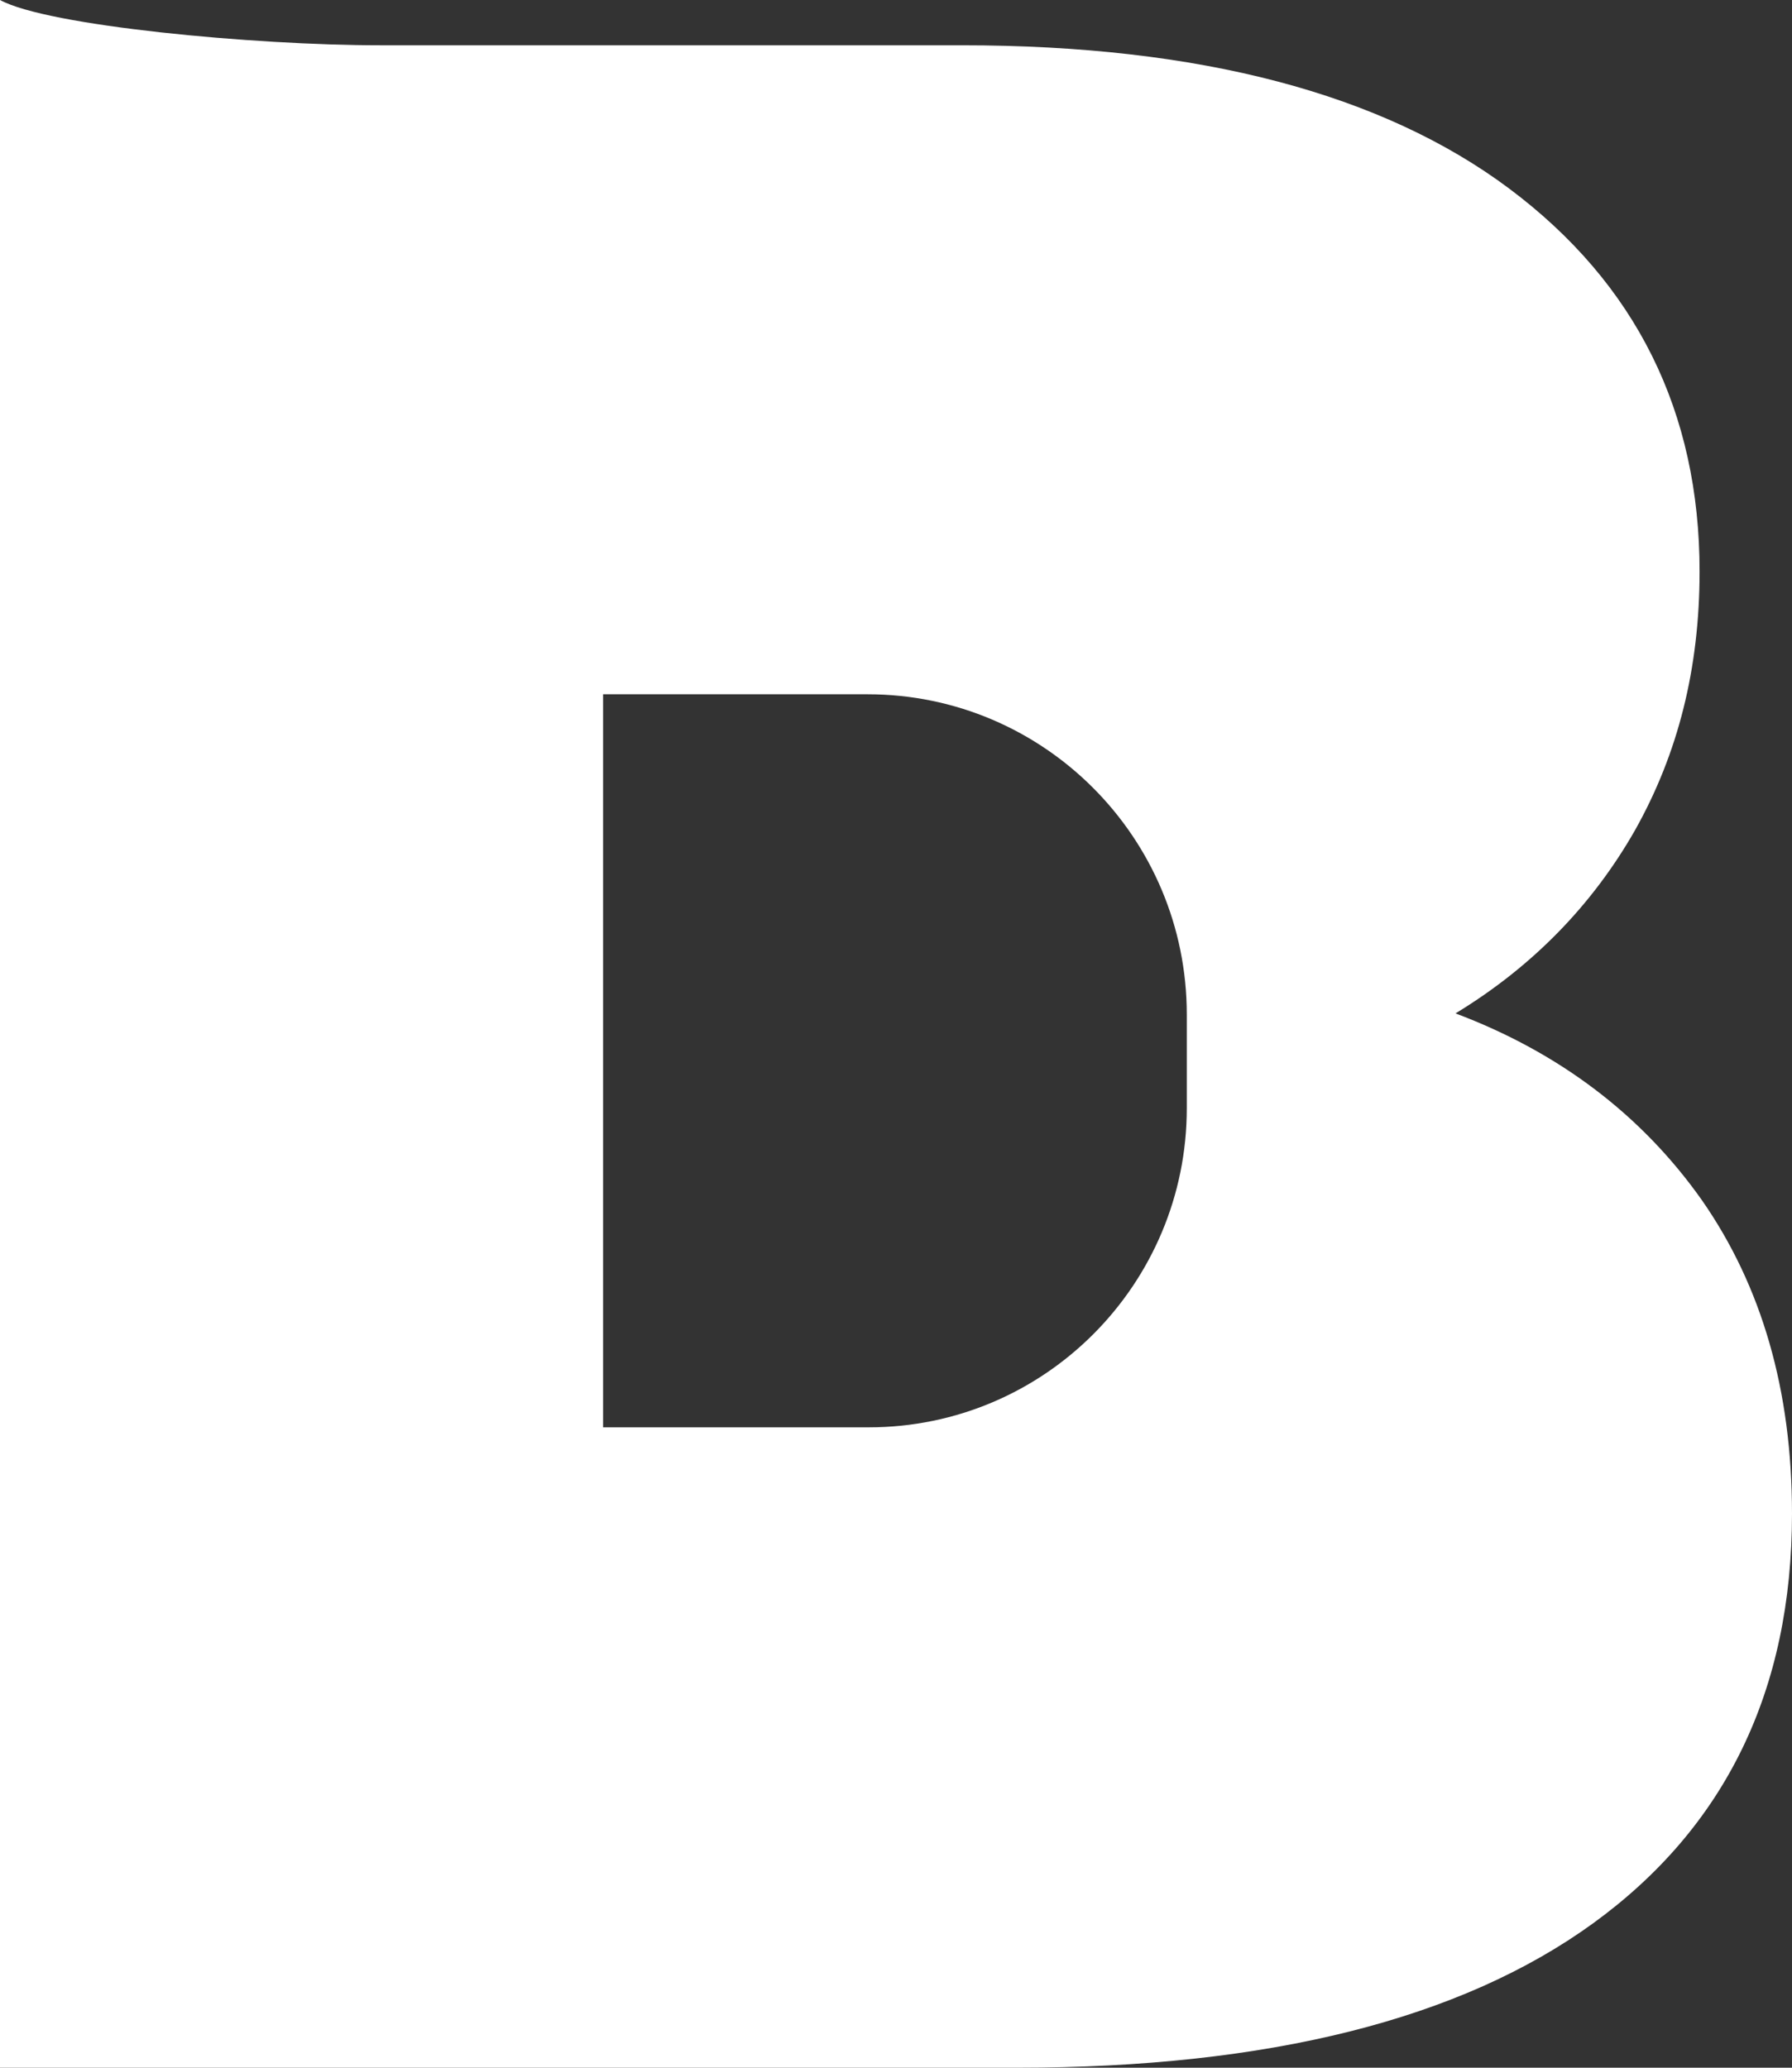 <svg width="26" height="30" viewBox="0 0 26 30" fill="none" xmlns="http://www.w3.org/2000/svg">
<rect x="0" y="0" width="26" height="30" fill="#333333" stroke="none"/>
<path d="M24.69 17.409C23.816 16.173 22.616 15.266 21.118 14.703C22.226 14.03 23.099 13.139 23.723 12.044C24.347 10.933 24.659 9.698 24.659 8.29C24.659 5.975 23.738 4.114 21.898 2.737C20.058 1.361 17.406 0.657 13.959 0.657H8.531H5.521C3.681 0.657 0.686 0.375 0 0V2.409V30H14.755C18.404 30 21.196 29.296 23.115 27.904C25.033 26.512 26 24.526 26 21.96C26 20.177 25.563 18.66 24.69 17.409ZM17.219 16.079C17.219 18.629 15.16 20.709 12.602 20.709H8.75V10.073H12.587C15.145 10.073 17.219 12.153 17.219 14.719V16.079Z" fill="white"/>
</svg>
